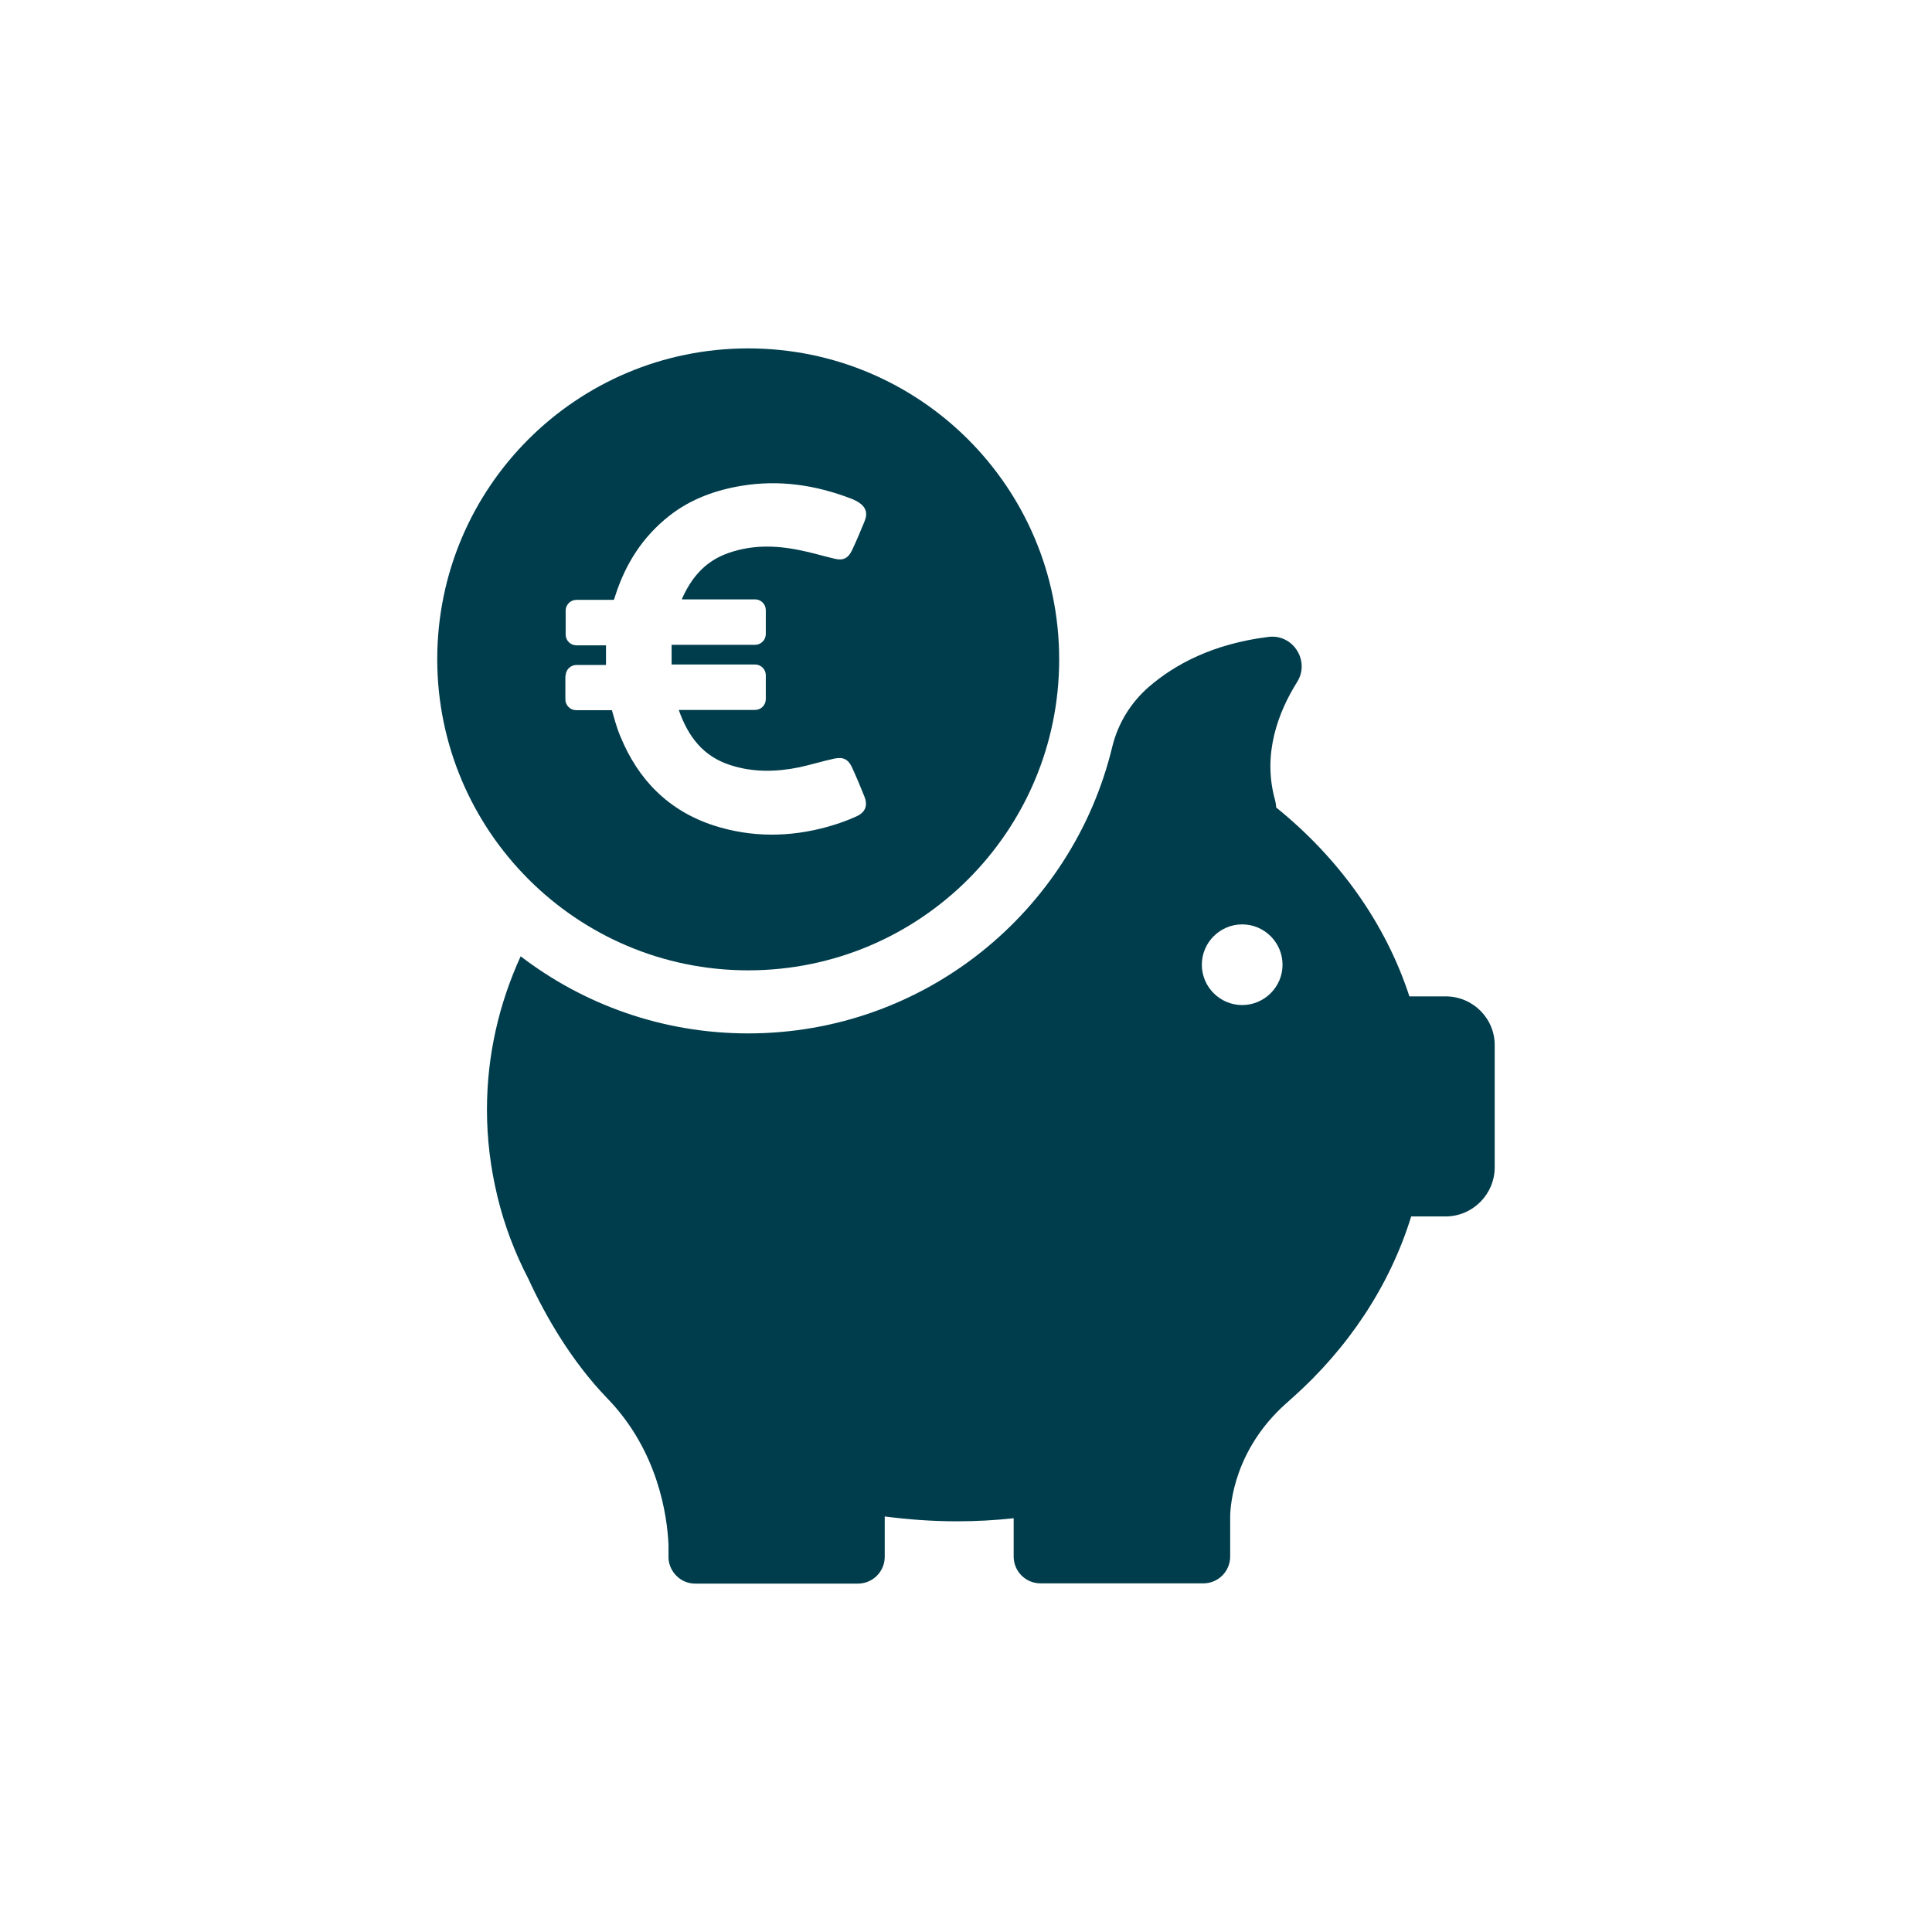 <svg width="61" height="61" viewBox="0 0 61 61" fill="none" xmlns="http://www.w3.org/2000/svg">
<rect width="61" height="61" fill="white"/>
<path d="M45.645 31.459H44.5C43.742 29.138 42.267 27.09 40.292 25.494C40.292 25.421 40.276 25.341 40.26 25.268C39.849 23.817 40.357 22.487 40.953 21.536C41.372 20.875 40.832 20.012 40.05 20.109C38.301 20.327 37.1 20.972 36.27 21.689C35.697 22.189 35.294 22.85 35.117 23.583C33.867 28.767 29.2 32.628 23.622 32.628C20.921 32.628 18.43 31.717 16.439 30.194C15.754 31.693 15.375 33.321 15.375 35.038C15.375 35.965 15.488 36.868 15.697 37.739C15.697 37.739 15.697 37.755 15.706 37.779C15.923 38.682 16.254 39.553 16.681 40.375C17.237 41.584 18.059 42.995 19.172 44.148C20.792 45.816 21.066 47.88 21.107 48.767V49.154C21.107 49.17 21.107 49.186 21.107 49.202C21.107 49.21 21.107 49.21 21.107 49.21C21.139 49.645 21.502 50 21.945 50H27.088C27.555 50 27.934 49.621 27.934 49.154V47.88C28.676 47.977 29.442 48.033 30.216 48.033C30.82 48.033 31.417 48.001 32.005 47.936V49.145C32.005 49.613 32.384 49.992 32.852 49.992H37.995C38.462 49.992 38.841 49.613 38.841 49.145V47.872C38.849 47.453 38.994 45.768 40.582 44.333C40.639 44.285 40.695 44.236 40.752 44.18C40.768 44.164 40.784 44.156 40.8 44.139C42.565 42.568 43.879 40.601 44.556 38.408H45.637C46.499 38.408 47.193 37.707 47.193 36.852V33.007C47.2 32.16 46.507 31.459 45.645 31.459ZM39.22 31.733C38.519 31.733 37.946 31.161 37.946 30.46C37.946 29.758 38.519 29.186 39.22 29.186C39.921 29.186 40.494 29.758 40.494 30.46C40.494 31.161 39.921 31.733 39.22 31.733Z" fill="#003D4C"/>
<path d="M23.623 30.637C29.048 30.637 33.442 26.244 33.442 20.819C33.442 15.393 29.048 11 23.623 11C18.198 11 13.805 15.393 13.805 20.819C13.813 26.236 18.206 30.637 23.623 30.637ZM17.86 21.334C17.86 21.149 18.013 20.996 18.198 20.996H19.133C19.133 20.786 19.133 20.585 19.133 20.375H18.198C18.013 20.375 17.86 20.222 17.86 20.037V19.279C17.86 19.093 18.013 18.94 18.198 18.94H19.383L19.423 18.819C19.746 17.804 20.294 16.941 21.14 16.28C21.809 15.756 22.591 15.474 23.422 15.337C24.607 15.143 25.751 15.313 26.864 15.74C26.936 15.764 27.009 15.805 27.073 15.837C27.339 15.998 27.412 16.191 27.291 16.474C27.17 16.772 27.041 17.078 26.904 17.368C26.783 17.626 26.622 17.707 26.356 17.642C25.977 17.554 25.614 17.441 25.235 17.368C24.445 17.207 23.655 17.199 22.882 17.505C22.221 17.771 21.817 18.271 21.535 18.9C21.535 18.908 21.535 18.916 21.535 18.924H23.841C24.026 18.924 24.179 19.077 24.179 19.263V20.02C24.179 20.206 24.026 20.359 23.841 20.359H21.205C21.205 20.561 21.205 20.762 21.205 20.98H23.841C24.026 20.98 24.179 21.133 24.179 21.318V22.076C24.179 22.262 24.026 22.415 23.841 22.415H21.431C21.721 23.245 22.196 23.89 23.083 24.164C23.793 24.39 24.51 24.373 25.227 24.228C25.598 24.148 25.961 24.035 26.332 23.954C26.622 23.89 26.783 23.97 26.904 24.236C27.041 24.535 27.17 24.841 27.291 25.147C27.404 25.422 27.331 25.647 27.041 25.776C26.743 25.913 26.437 26.018 26.122 26.107C24.929 26.437 23.728 26.445 22.543 26.066C21.108 25.599 20.149 24.623 19.585 23.245C19.472 22.979 19.399 22.697 19.319 22.423H18.19C18.005 22.423 17.851 22.27 17.851 22.084V21.334H17.86Z" fill="#003D4C"/>
</svg>
